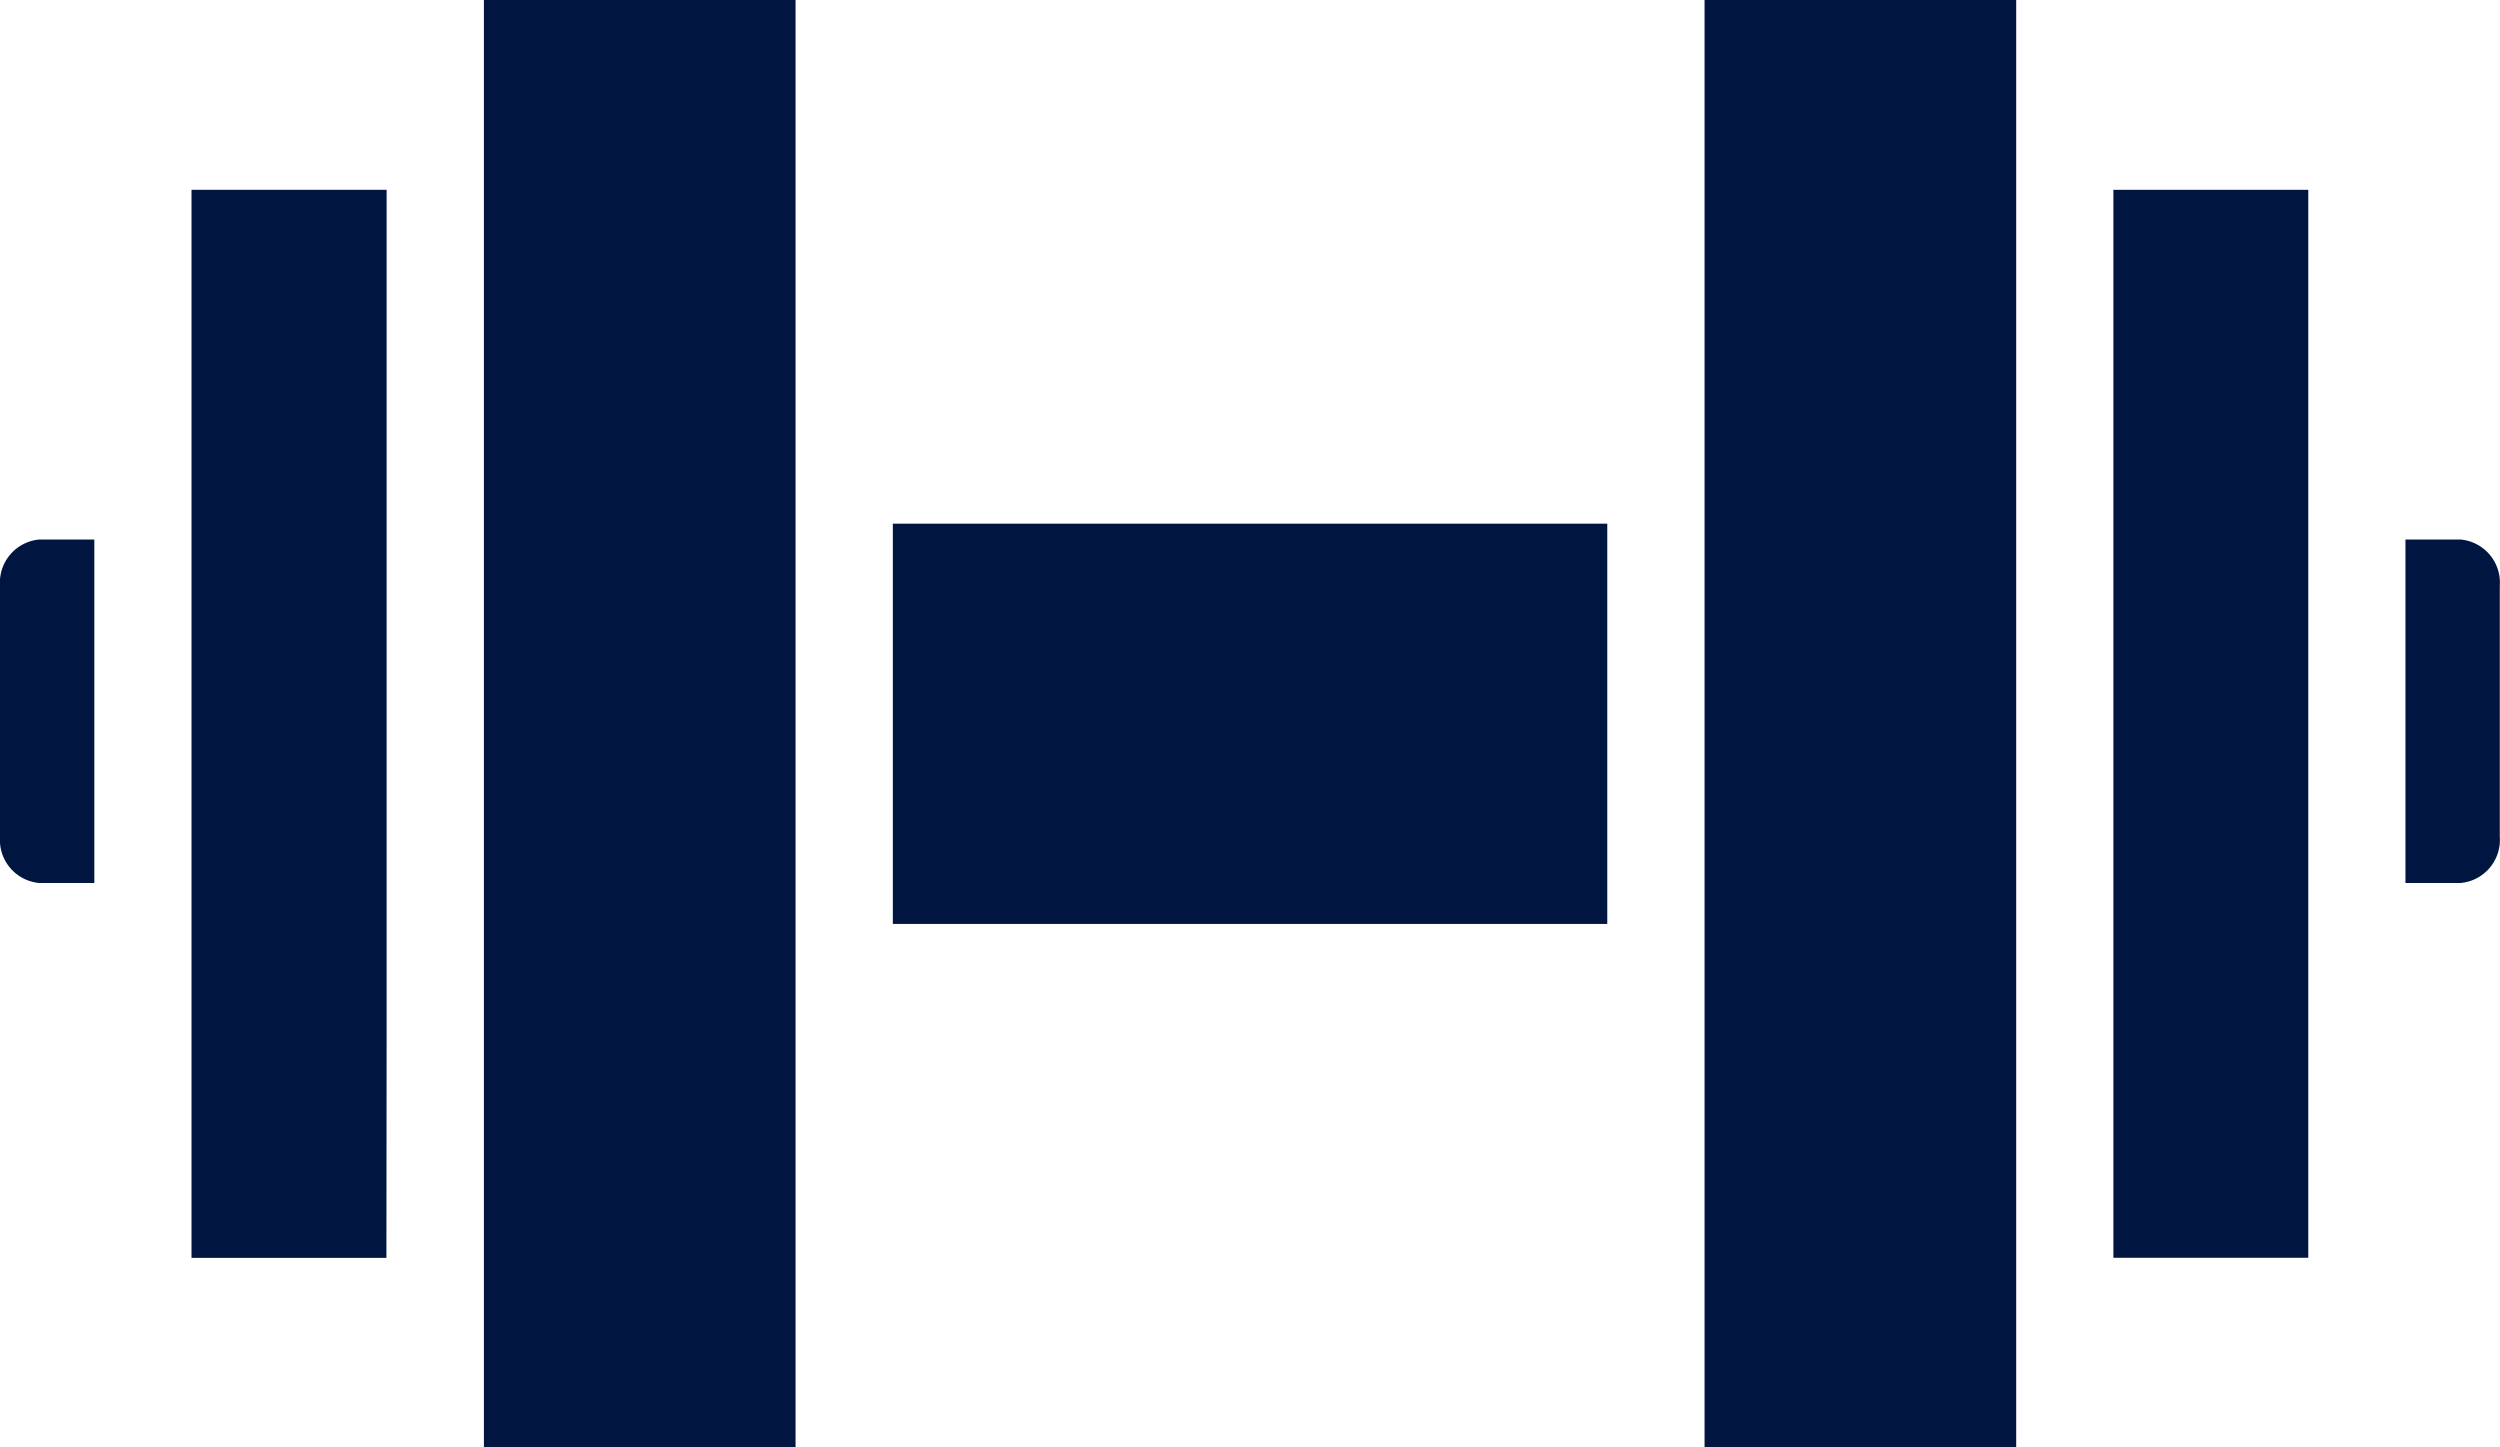 <svg id="Grupo_1551" data-name="Grupo 1551" xmlns="http://www.w3.org/2000/svg" width="23.641" height="13.688" viewBox="0 0 23.641 13.688">
  <g id="Grupo_1550" data-name="Grupo 1550">
    <rect id="Retângulo_717" data-name="Retângulo 717" width="6.756" height="3.785" transform="translate(8.443 4.952)" fill="#001640"/>
    <path id="Caminho_415" data-name="Caminho 415" d="M5,43.806V46.18a.409.409,0,0,0,.371.437h.521V43.369H5.371A.409.409,0,0,0,5,43.806Z" transform="translate(-5 -38.267)" fill="#001640"/>
    <path id="Caminho_416" data-name="Caminho 416" d="M22.421,25.558V37.634h2.947V23.946H22.421Z" transform="translate(-17.845 -23.946)" fill="#001640"/>
    <path id="Caminho_417" data-name="Caminho 417" d="M13.745,38.8V30.778H11.9v10.1h1.843Z" transform="translate(-10.089 -28.983)" fill="#001640"/>
    <path id="Caminho_418" data-name="Caminho 418" d="M92.122,43.369H91.6v3.248h.521a.409.409,0,0,0,.371-.437V43.806A.409.409,0,0,0,92.122,43.369Z" transform="translate(-68.853 -38.267)" fill="#001640"/>
    <path id="Caminho_419" data-name="Caminho 419" d="M69.309,23.946H66.362V37.634h2.947V23.946Z" transform="translate(-50.243 -23.946)" fill="#001640"/>
    <rect id="Retângulo_718" data-name="Retângulo 718" width="1.843" height="10.099" transform="translate(19.985 1.795)" fill="#001640"/>
  </g>
</svg>
